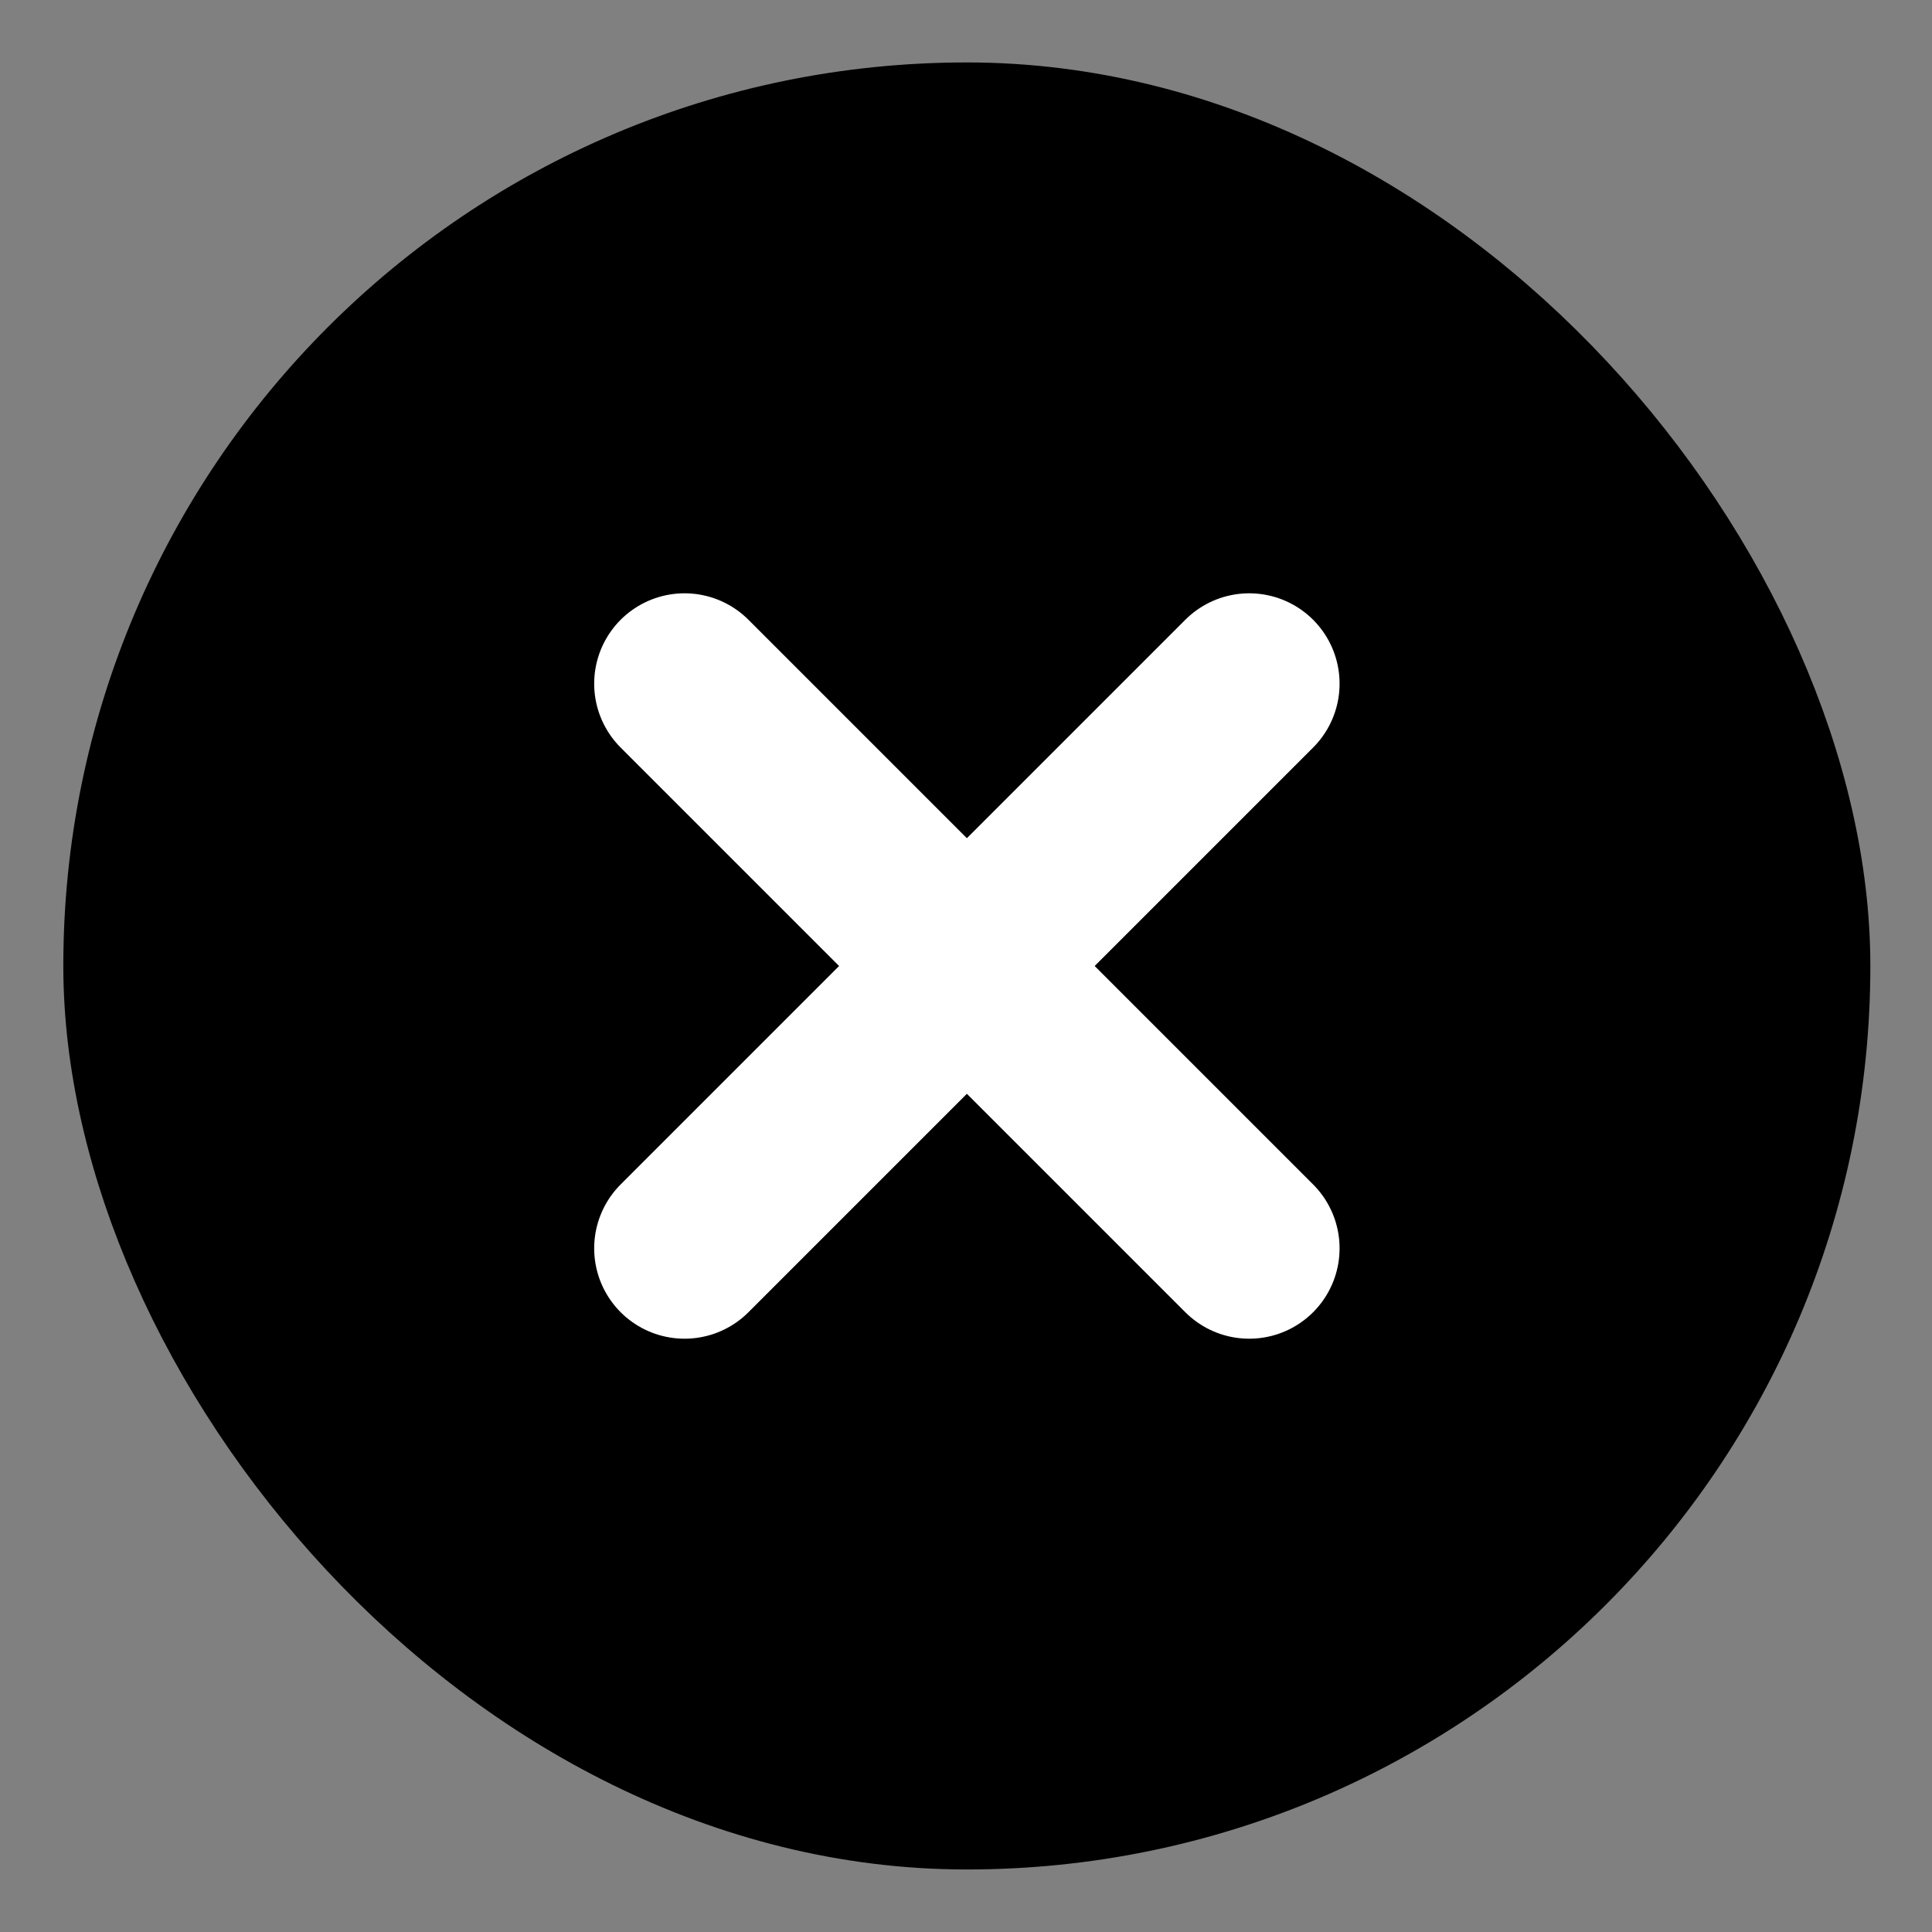<svg width="22" height="22" viewBox="0 0 22 22" fill="none" xmlns="http://www.w3.org/2000/svg">
<rect x="0" y="0" width="22" height="22" fill="#808080" stroke="none"/>
<rect x="1.364" y="1.354" width="19.291" height="19.291" rx="9.645" fill="#D92D20" style="fill:#D92D20;fill:color(display-p3 0.853 0.176 0.127);fill-opacity:1;"/>
<rect x="1.364" y="1.354" width="19.291" height="19.291" rx="9.645" stroke="#7A271A" style="stroke:#7A271A;stroke:color(display-p3 0.478 0.152 0.102);stroke-opacity:1;" stroke-width="1.286"/>
<path d="M14.225 7.785L7.795 14.215M7.795 7.785L14.225 14.215" stroke="white" style="stroke:white;stroke-opacity:1;" stroke-width="2.058" stroke-linecap="round" stroke-linejoin="round"/>
</svg>
